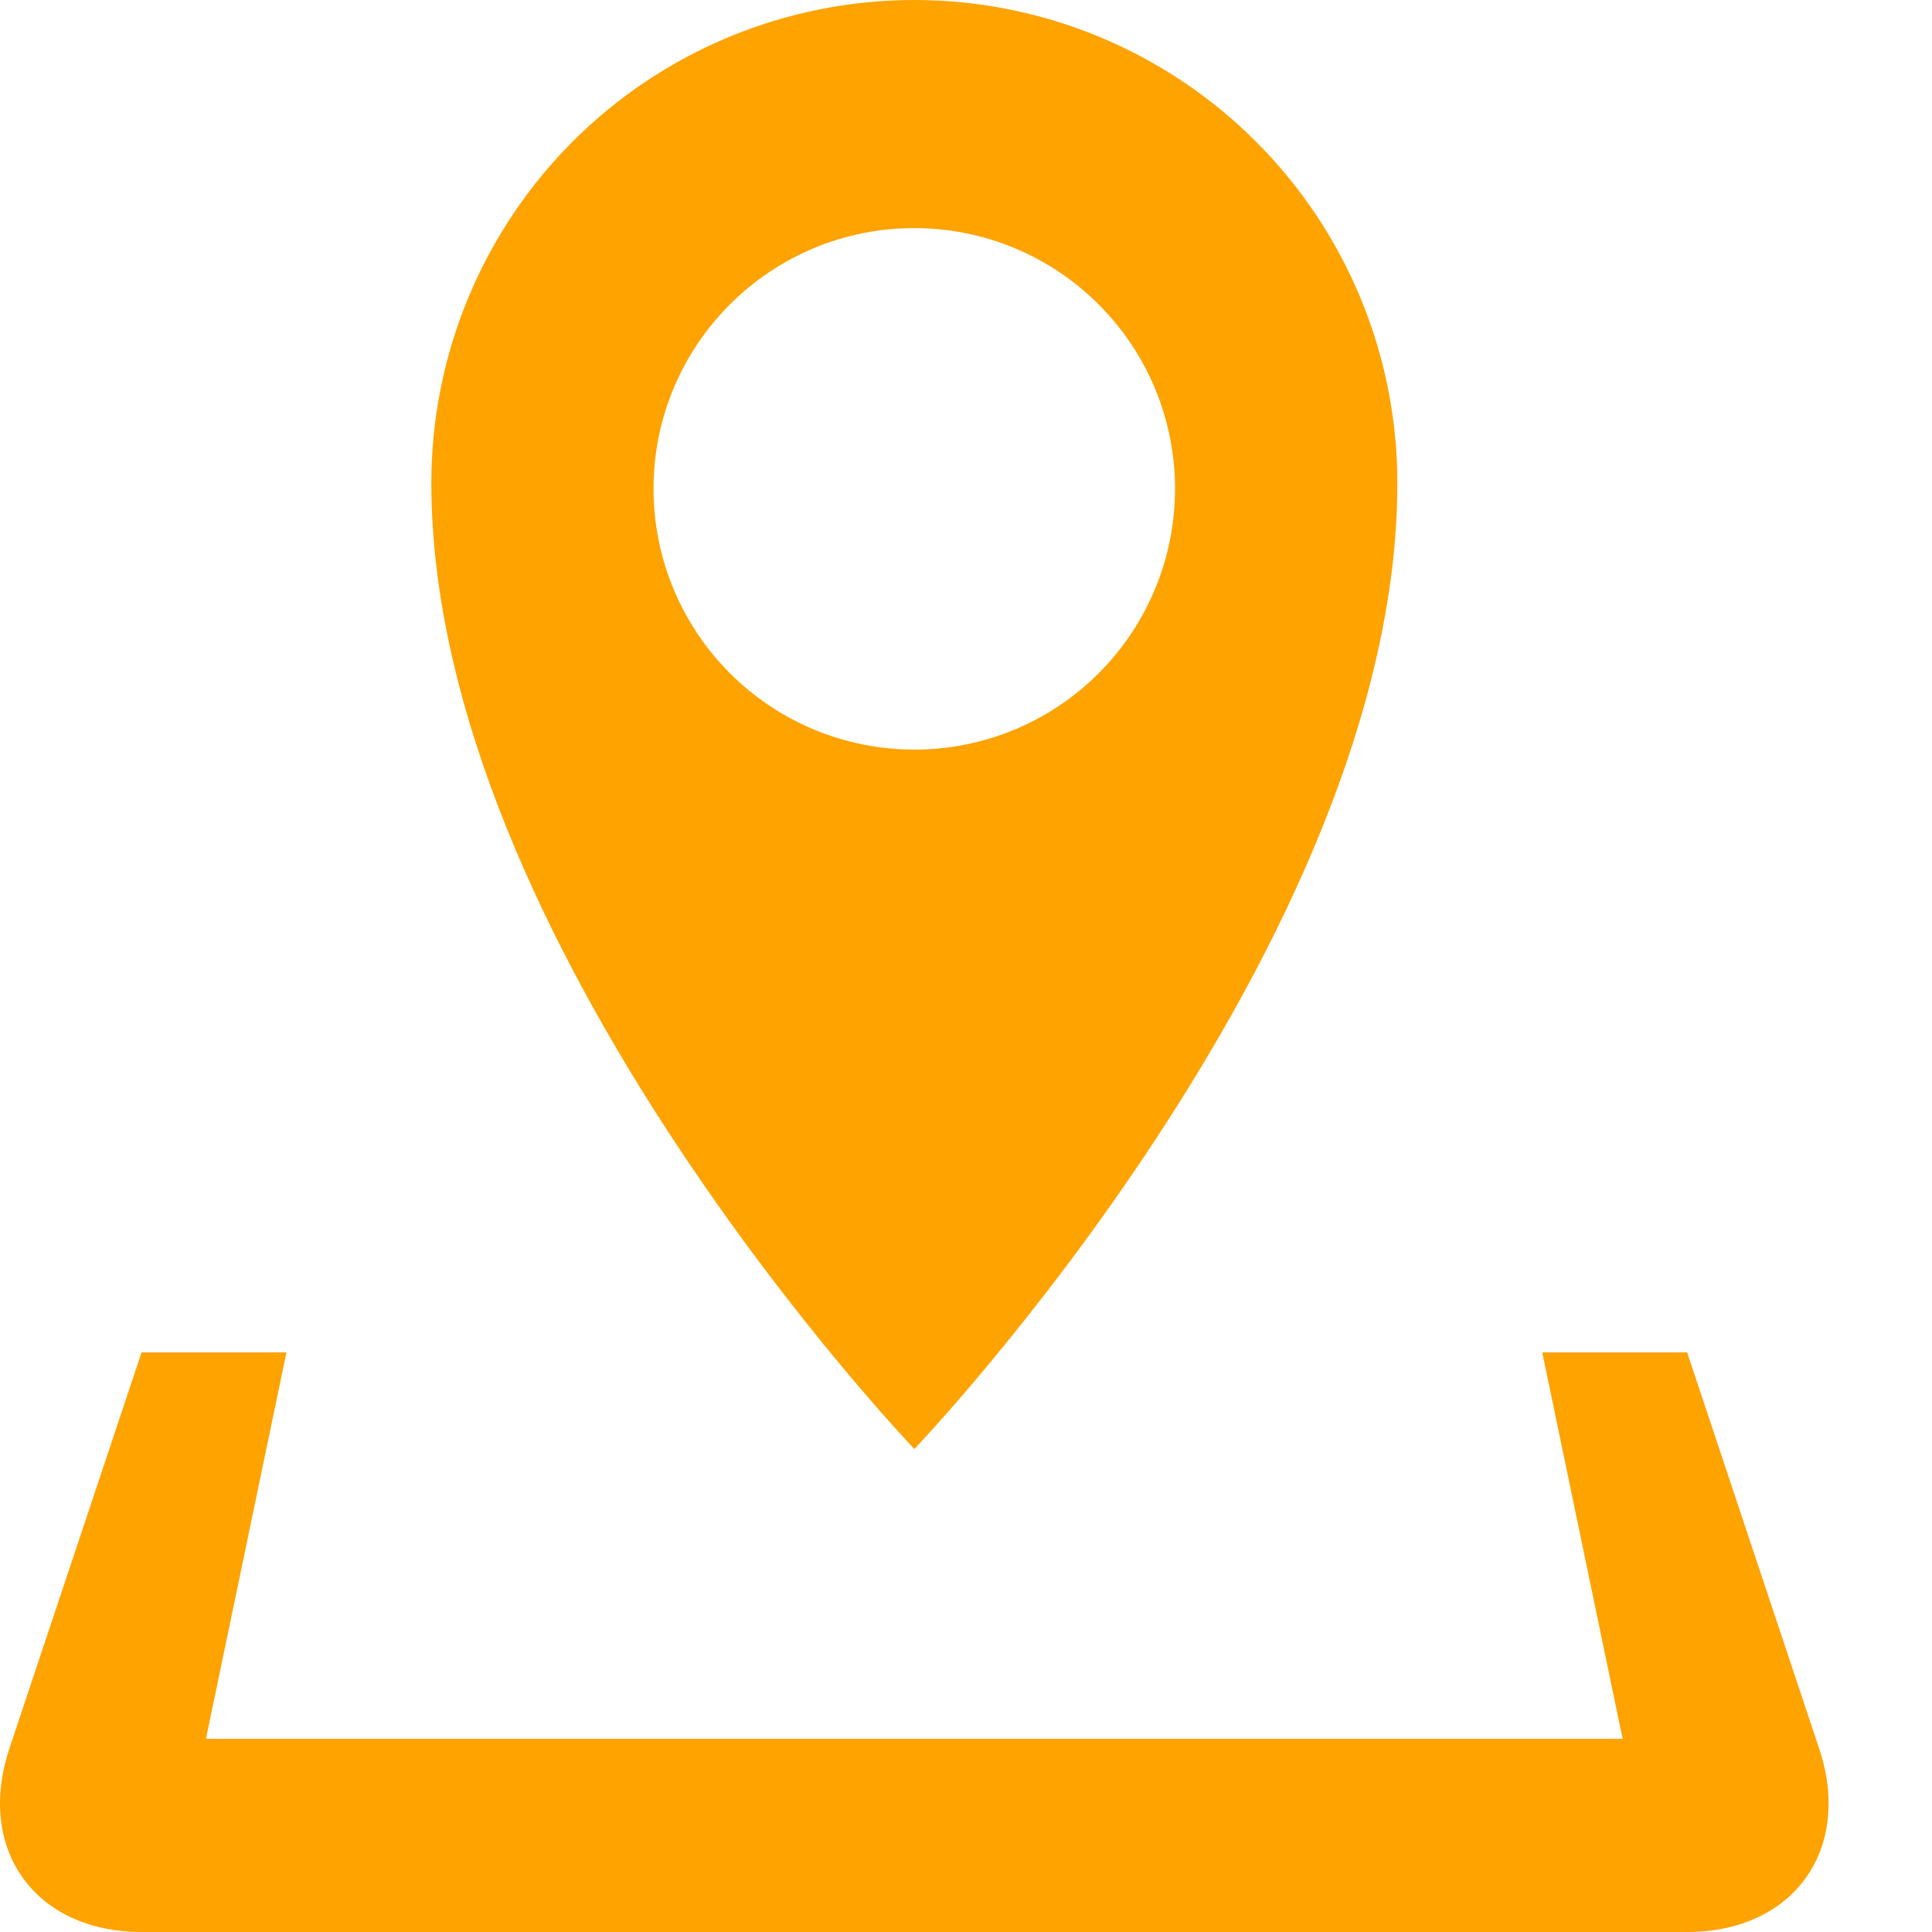 <svg xmlns="http://www.w3.org/2000/svg" width="15" height="15" viewBox="0 0 15 15" fill="none"><path d="M14.124 13.576L13.099 10.5H11.974L12.598 13.5H1.599L2.224 10.5H1.099L0.073 13.576C-0.188 14.36 0.274 15 1.099 15H13.099C13.924 15 14.385 14.36 14.124 13.576ZM10.849 3.75C10.849 2.755 10.454 1.802 9.75 1.098C9.047 0.395 8.093 0 7.099 0C6.104 0 5.15 0.395 4.447 1.098C3.744 1.802 3.349 2.755 3.349 3.75C3.349 7.331 7.099 11.25 7.099 11.25C7.099 11.25 10.849 7.331 10.849 3.75ZM5.074 3.795C5.074 2.677 5.98 1.771 7.099 1.771C7.636 1.771 8.151 1.984 8.53 2.364C8.91 2.743 9.123 3.258 9.123 3.795C9.123 4.332 8.91 4.847 8.53 5.227C8.151 5.607 7.636 5.82 7.099 5.82C6.562 5.82 6.047 5.607 5.667 5.227C5.287 4.847 5.074 4.332 5.074 3.795Z" fill="#FFA300"></path></svg>